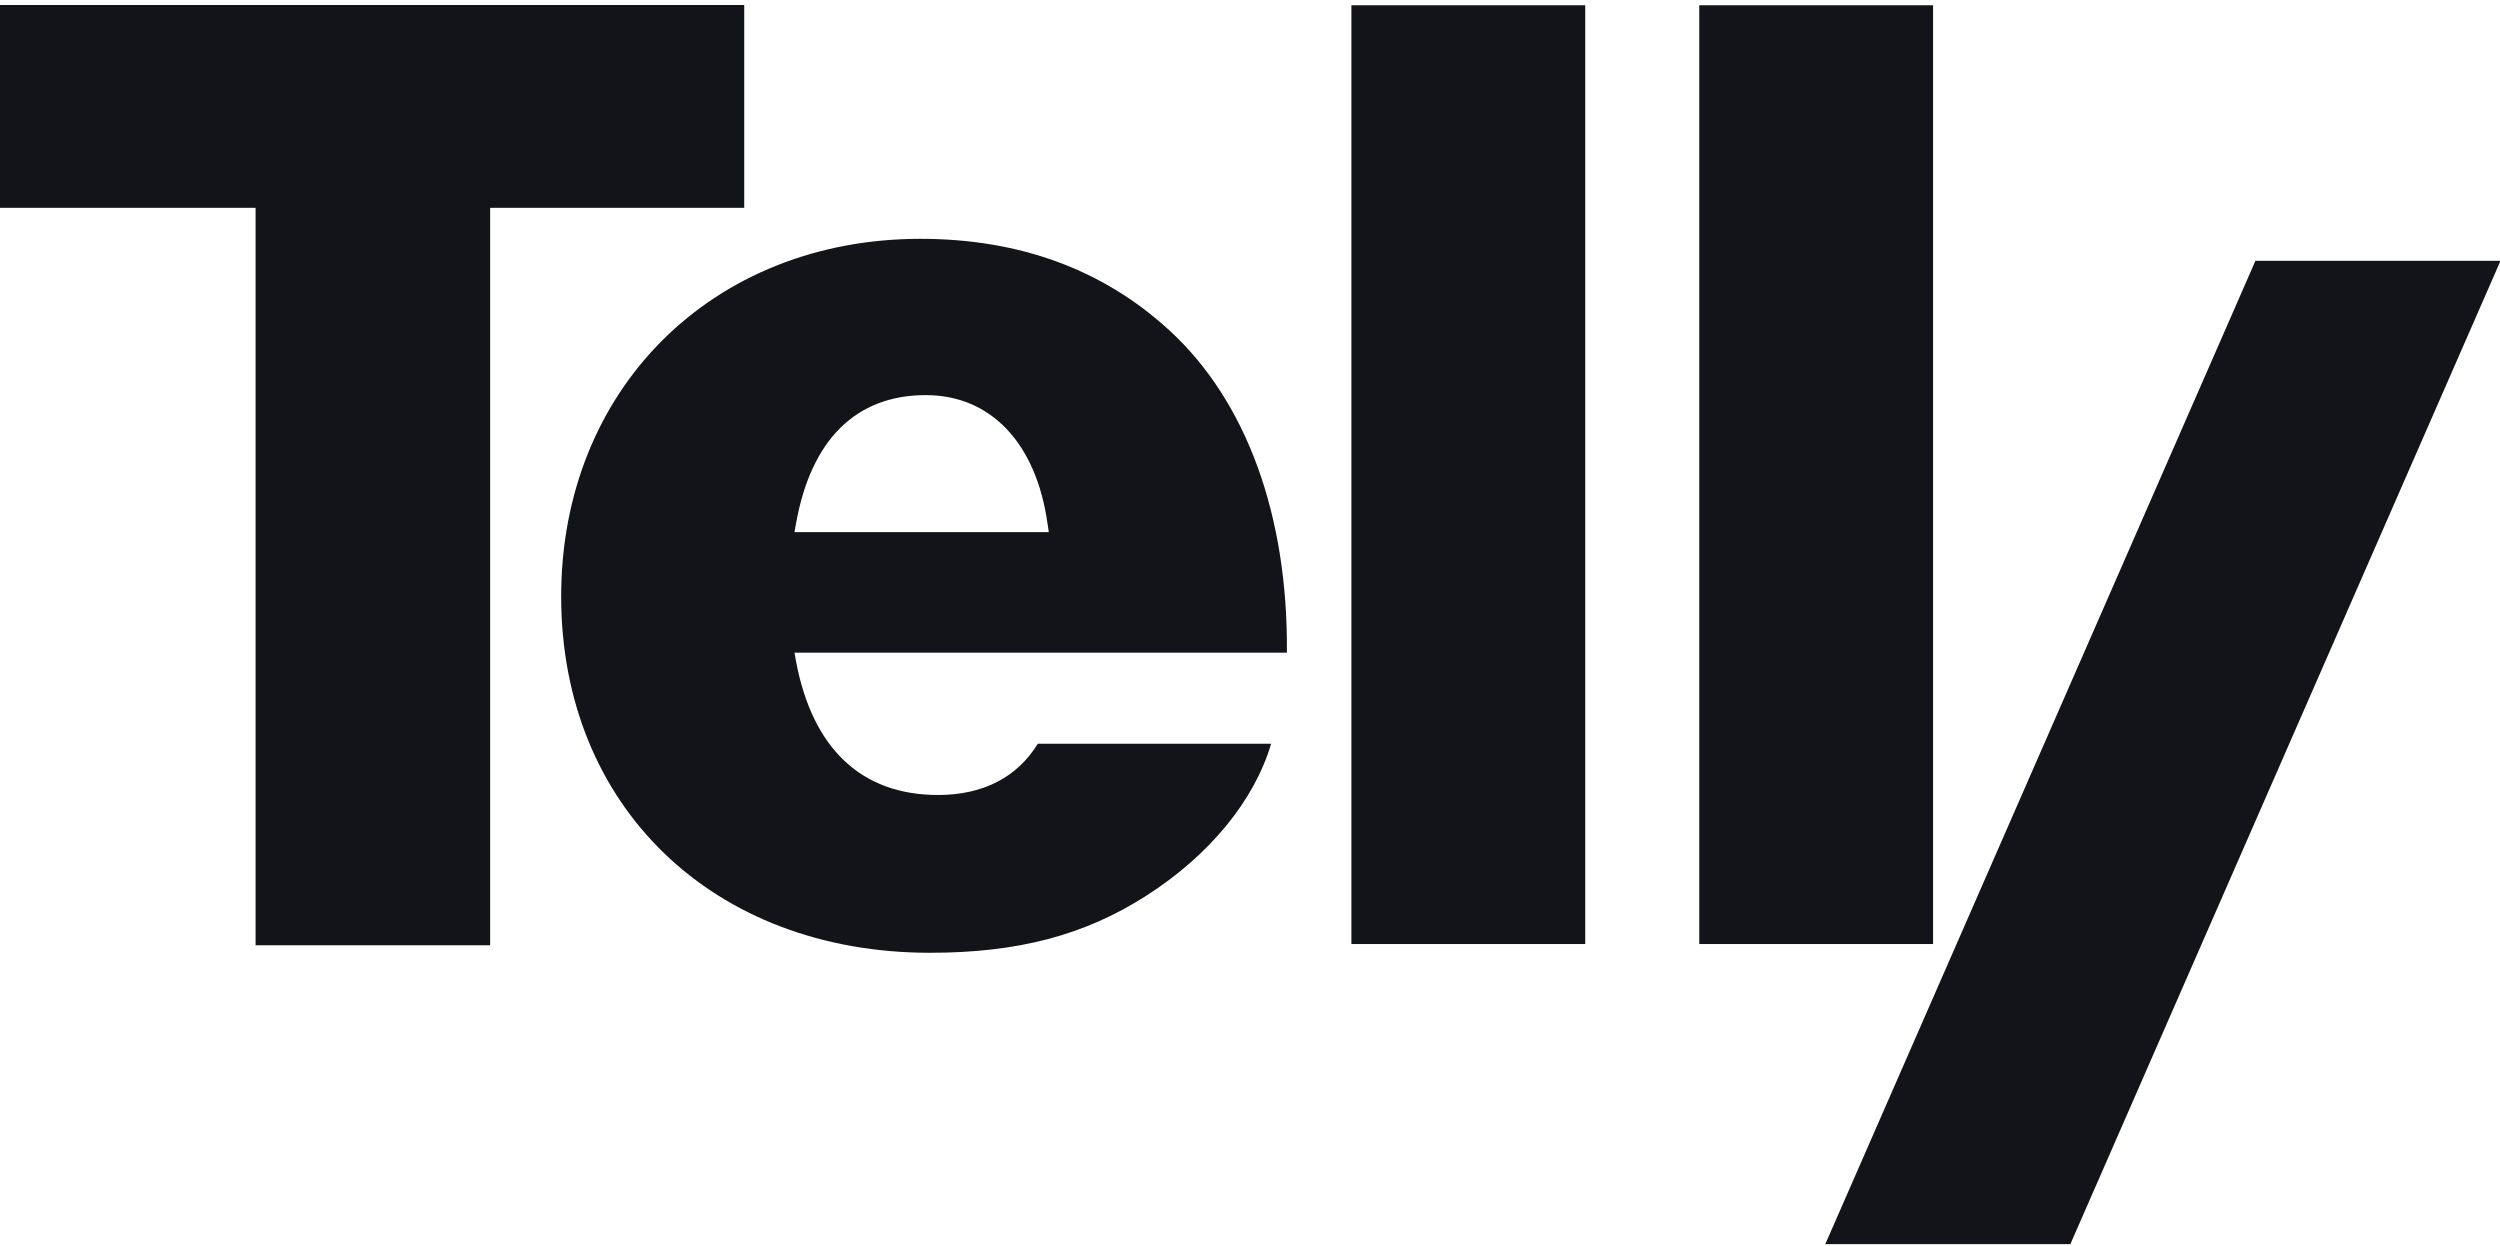 <?xml version="1.0" encoding="utf-8"?>
<svg version="1.2" baseProfile="tiny" id="Vrstva_1"
	 xmlns="http://www.w3.org/2000/svg" xmlns:xlink="http://www.w3.org/1999/xlink" x="0px" y="0px" viewBox="0 0 999.7 498.1"
	 overflow="visible" xml:space="preserve">
<g>
	<g>
		<path fill="#131419" d="M419.4,212.8H317.7l0.6-3.4c6-33.6,24-51.4,51.9-51.4c26,0,44.2,19.2,48.7,51.5L419.4,212.8z M368.1,95.5
			c-83.3,0-143.7,60.2-143.7,143c0,83.9,60.7,142.5,147.5,142.5c35.1,0,61.7-7,86.3-22.7c25.4-16.2,43.4-38.2,50.1-60.9H415
			c-8.2,13.4-21.9,20.5-39.9,20.5c-30.6,0-50.2-18.5-56.8-53.5l-0.6-3.4h196.9c0.5-54.9-16.2-100.7-47.1-129
			C441,107.7,407.6,95.5,368.1,95.5"/>
	</g>
	<polygon fill="#131419" points="729.9,497.5 901.9,104.3 999.9,104.3 827.9,497.5 	"/>
	<polygon fill="#131419" points="102.2,378 196,378 196,83.1 297.6,83.1 297.6,2 -0.1,2 -0.1,83.1 102.2,83.1 	"/>
	<rect x="540.4" y="2.1" fill="#131419" width="93.5" height="375.4"/>
	<rect x="679.5" y="2.1" fill="#131419" width="93.5" height="375.4"/>
</g>
</svg>
